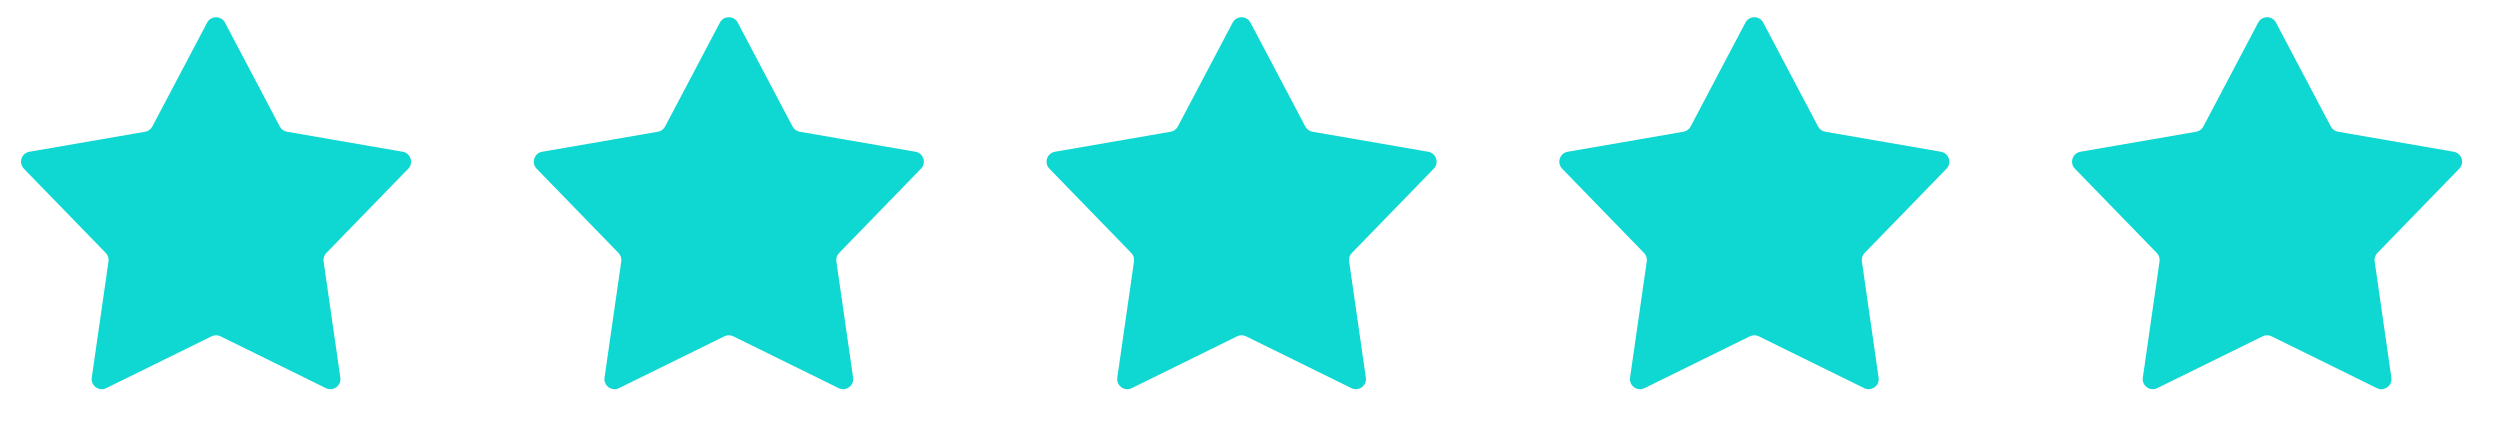 <svg width="124" height="22" viewBox="0 0 124 22" fill="none" xmlns="http://www.w3.org/2000/svg">
<path d="M10.274 1.122C10.462 0.766 10.971 0.766 11.159 1.122L13.877 6.274C13.95 6.412 14.081 6.507 14.234 6.534L19.975 7.527C20.371 7.596 20.528 8.08 20.248 8.368L16.188 12.546C16.079 12.657 16.029 12.812 16.051 12.966L16.881 18.732C16.938 19.13 16.526 19.429 16.165 19.252L10.937 16.681C10.798 16.613 10.635 16.613 10.496 16.681L5.268 19.252C4.907 19.429 4.495 19.13 4.552 18.732L5.382 12.966C5.404 12.812 5.353 12.657 5.245 12.546L1.185 8.368C0.905 8.08 1.062 7.596 1.458 7.527L7.199 6.534C7.351 6.507 7.483 6.412 7.556 6.274L10.274 1.122Z" fill="#0FD7D1"/>
<path d="M35.707 1.122C35.895 0.766 36.404 0.766 36.592 1.122L39.31 6.274C39.383 6.412 39.514 6.507 39.667 6.534L45.408 7.527C45.804 7.596 45.961 8.08 45.681 8.368L41.621 12.546C41.513 12.657 41.462 12.812 41.484 12.966L42.314 18.732C42.371 19.13 41.959 19.429 41.598 19.252L36.37 16.681C36.231 16.613 36.068 16.613 35.929 16.681L30.701 19.252C30.34 19.429 29.928 19.13 29.985 18.732L30.815 12.966C30.837 12.812 30.786 12.657 30.678 12.546L26.618 8.368C26.338 8.08 26.495 7.596 26.891 7.527L32.632 6.534C32.785 6.507 32.916 6.412 32.989 6.274L35.707 1.122Z" fill="#0FD7D1"/>
<path d="M61.14 1.122C61.328 0.766 61.837 0.766 62.024 1.122L64.743 6.274C64.815 6.412 64.947 6.507 65.1 6.534L70.84 7.527C71.236 7.596 71.394 8.08 71.114 8.368L67.053 12.546C66.945 12.657 66.895 12.812 66.917 12.966L67.746 18.732C67.803 19.13 67.391 19.429 67.031 19.252L61.803 16.681C61.664 16.613 61.501 16.613 61.361 16.681L56.134 19.252C55.773 19.429 55.361 19.13 55.418 18.732L56.247 12.966C56.269 12.812 56.219 12.657 56.111 12.546L52.051 8.368C51.77 8.08 51.928 7.596 52.324 7.527L58.064 6.534C58.217 6.507 58.349 6.412 58.421 6.274L61.14 1.122Z" fill="#0FD7D1"/>
<path d="M86.573 1.122C86.761 0.766 87.27 0.766 87.457 1.122L90.176 6.274C90.248 6.412 90.38 6.507 90.533 6.534L96.273 7.527C96.669 7.596 96.827 8.08 96.547 8.368L92.486 12.546C92.378 12.657 92.328 12.812 92.35 12.966L93.179 18.732C93.237 19.13 92.825 19.429 92.464 19.252L87.236 16.681C87.097 16.613 86.934 16.613 86.795 16.681L81.567 19.252C81.206 19.429 80.794 19.13 80.851 18.732L81.68 12.966C81.703 12.812 81.652 12.657 81.544 12.546L77.484 8.368C77.204 8.08 77.361 7.596 77.757 7.527L83.498 6.534C83.65 6.507 83.782 6.412 83.855 6.274L86.573 1.122Z" fill="#0FD7D1"/>
<path d="M112.006 1.122C112.193 0.766 112.702 0.766 112.89 1.122L115.609 6.274C115.681 6.412 115.813 6.507 115.966 6.534L121.706 7.527C122.102 7.596 122.26 8.08 121.979 8.368L117.919 12.546C117.811 12.657 117.761 12.812 117.783 12.966L118.612 18.732C118.669 19.13 118.257 19.429 117.896 19.252L112.668 16.681C112.529 16.613 112.366 16.613 112.227 16.681L106.999 19.252C106.639 19.429 106.227 19.13 106.284 18.732L107.113 12.966C107.135 12.812 107.085 12.657 106.977 12.546L102.916 8.368C102.636 8.08 102.794 7.596 103.19 7.527L108.93 6.534C109.083 6.507 109.215 6.412 109.287 6.274L112.006 1.122Z" fill="#0FD7D1"/>
</svg>
